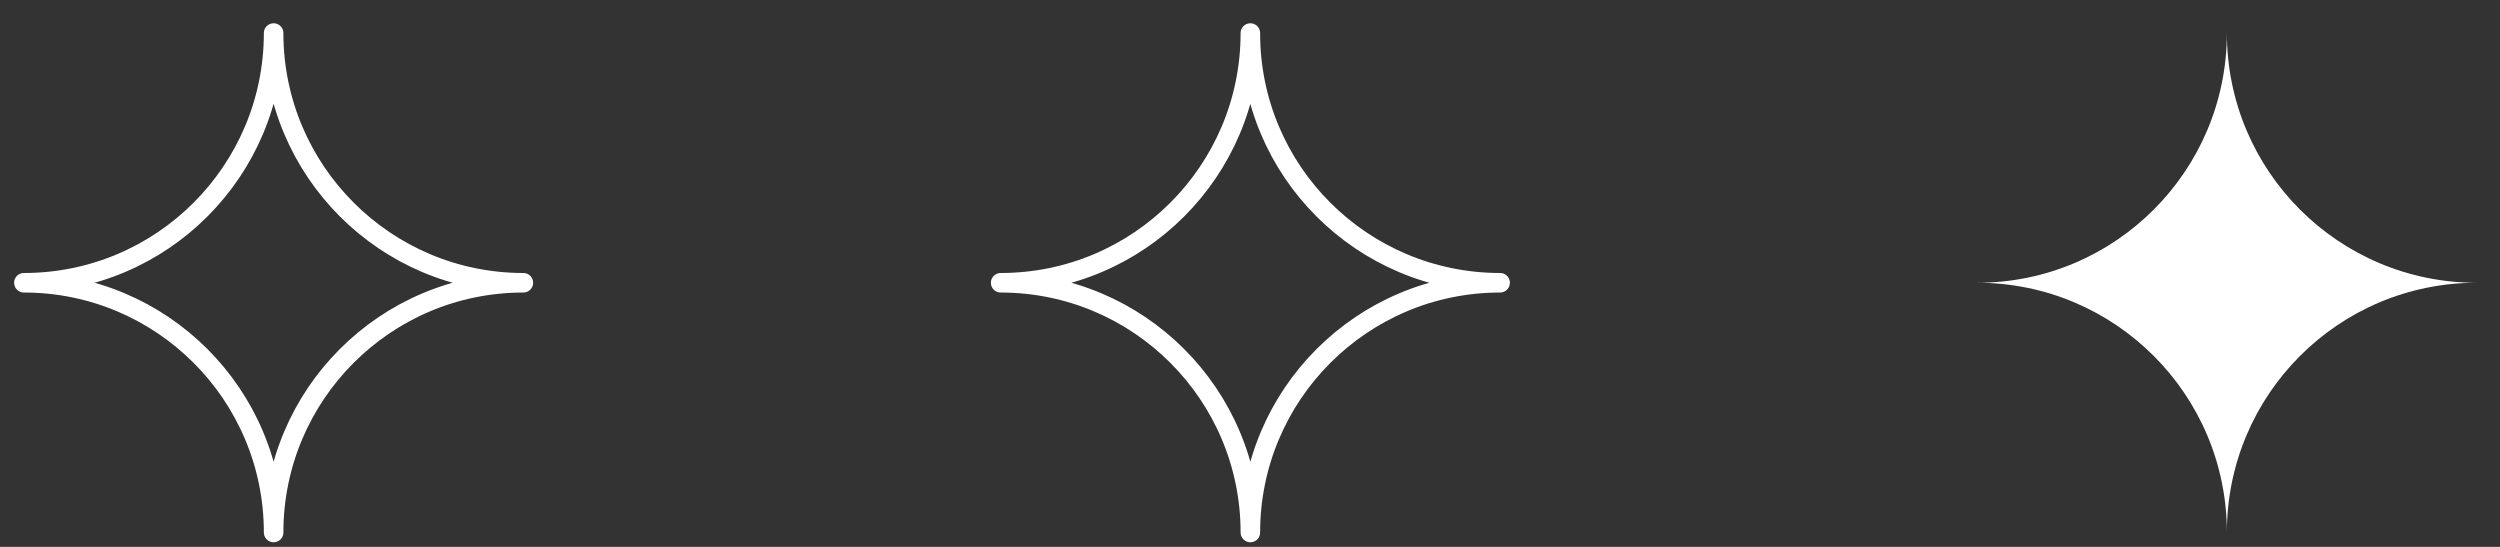 <svg width="96" height="21" viewBox="0 0 96 21" fill="none" xmlns="http://www.w3.org/2000/svg">
<rect x="0" y="0" width="96" height="21" fill="#333333" stroke="none"/>
<path d="M95.102 10.858C89.803 10.858 85.512 15.156 85.512 20.448C85.512 15.149 81.215 10.858 75.923 10.858C81.222 10.858 85.512 6.561 85.512 1.269C85.512 6.561 89.803 10.858 95.102 10.858Z" fill="white"/>
<path d="M57.604 10.858C52.305 10.858 48.014 15.156 48.014 20.448C48.014 15.149 43.717 10.858 38.425 10.858C43.724 10.858 48.014 6.561 48.014 1.269C48.007 6.561 52.305 10.858 57.604 10.858Z" stroke="white" stroke-width="0.75" stroke-miterlimit="10" stroke-linecap="round" stroke-linejoin="round"/>
<path d="M20.097 10.858C14.797 10.858 10.507 15.156 10.507 20.448C10.507 15.149 6.21 10.858 0.917 10.858C6.217 10.858 10.507 6.561 10.507 1.269C10.507 6.561 14.805 10.858 20.097 10.858Z" stroke="white" stroke-width="0.75" stroke-miterlimit="10" stroke-linecap="round" stroke-linejoin="round"/>
</svg>
